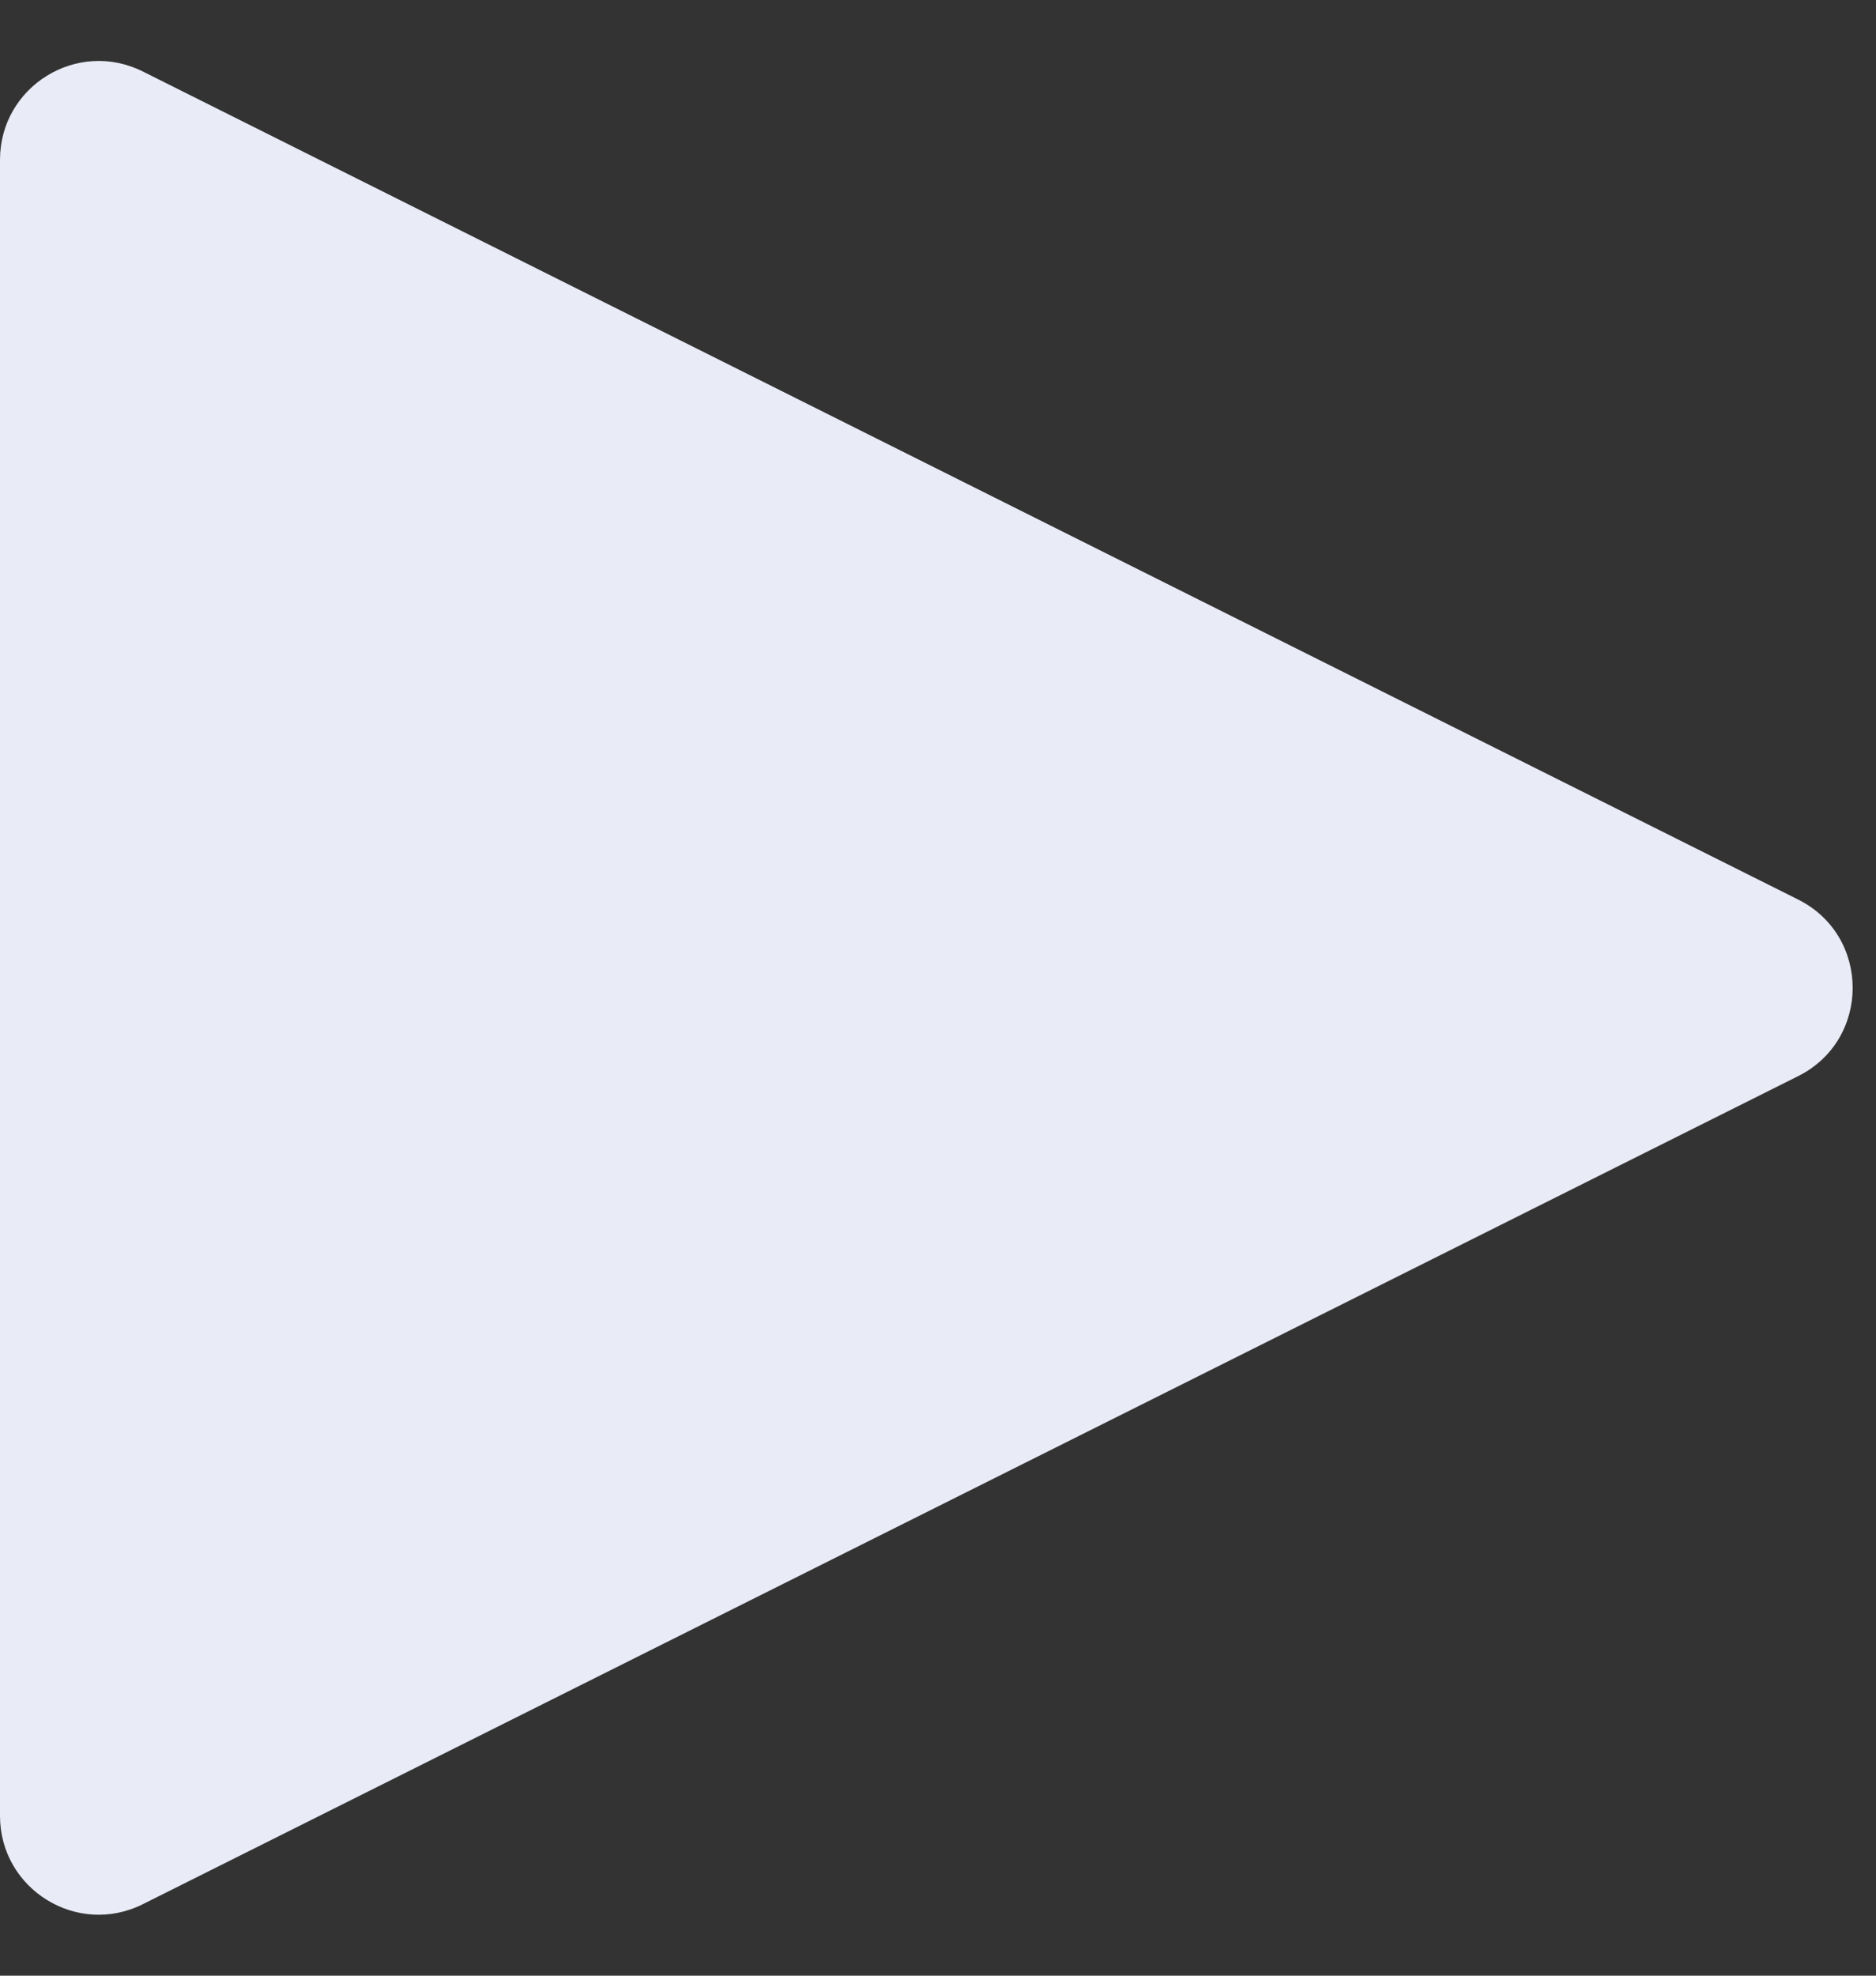 <svg width="19" height="20" viewBox="0 0 19 20" fill="none" xmlns="http://www.w3.org/2000/svg">
  <rect x="0" y="0" width="19" height="20" fill="#333333" stroke="none"/>
  <path d="M18.211 10.894L1.447 19.276C0.782 19.609 0 19.125 0 18.382V1.618C0 0.875 0.782 0.391 1.447 0.724L18.211 9.106C18.948 9.474 18.948 10.526 18.211 10.894Z" fill="#e9ebf6"/>
</svg>
